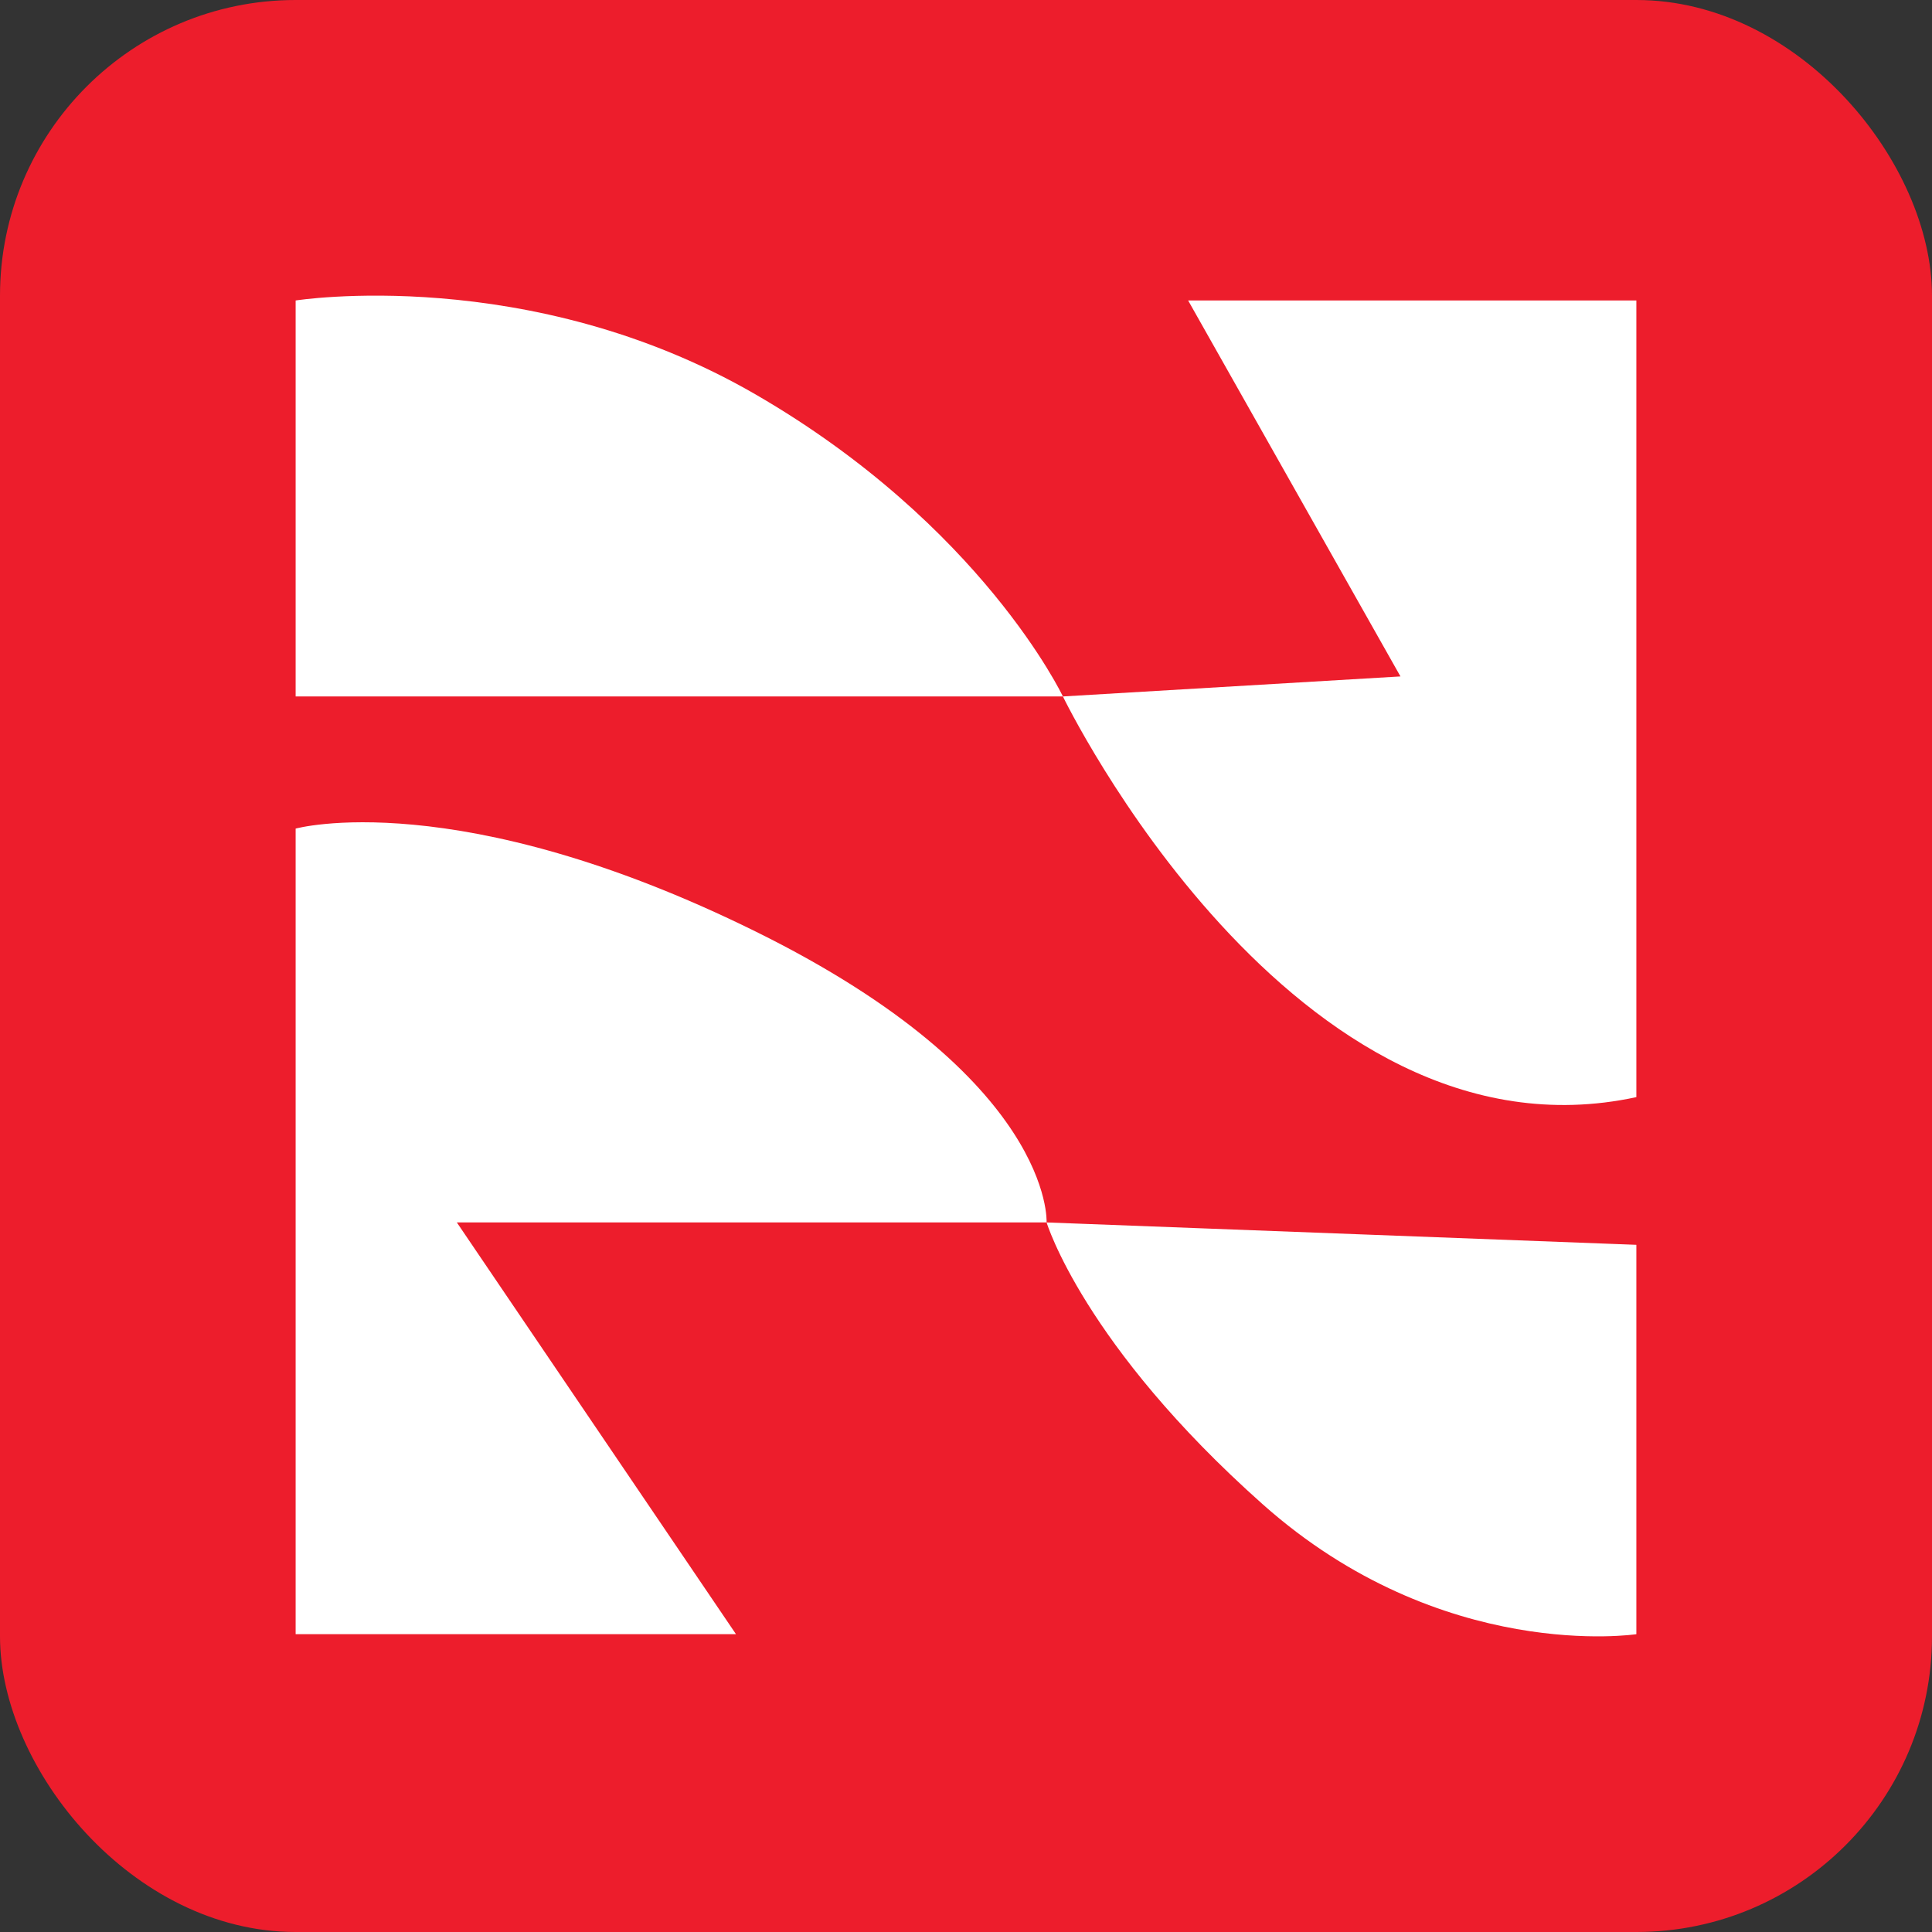 <svg width="1307" height="1307" viewBox="0 0 1307 1307" fill="none" xmlns="http://www.w3.org/2000/svg">
<rect x="0" y="0" width="1307" height="1307" fill="#333333" stroke="none"/>
<rect width="1307" height="1307" rx="200" fill="#ED1D2C"/>
<path d="M200 560.545V1105.53H497.9L309.053 826.982H708.026C708.026 826.982 713.346 729.983 511.199 630.182C309.053 530.381 200 560.545 200 560.545Z" fill="white"/>
<path d="M1107 842.12L708.026 826.982C708.026 826.982 733.015 909.889 854.317 1017.73C975.618 1125.56 1107 1105.53 1107 1105.53V842.12Z" fill="white"/>
<path d="M803.78 203.278L947.411 457.604L719.055 471.15C719.055 471.15 874.521 792.438 1107 742.207V203.278H803.78Z" fill="white"/>
<path d="M200 203.278V471.15H719.055C719.055 471.15 664.325 355.536 511.199 266.86C358.074 178.183 200 203.278 200 203.278Z" fill="white"/>
</svg>
